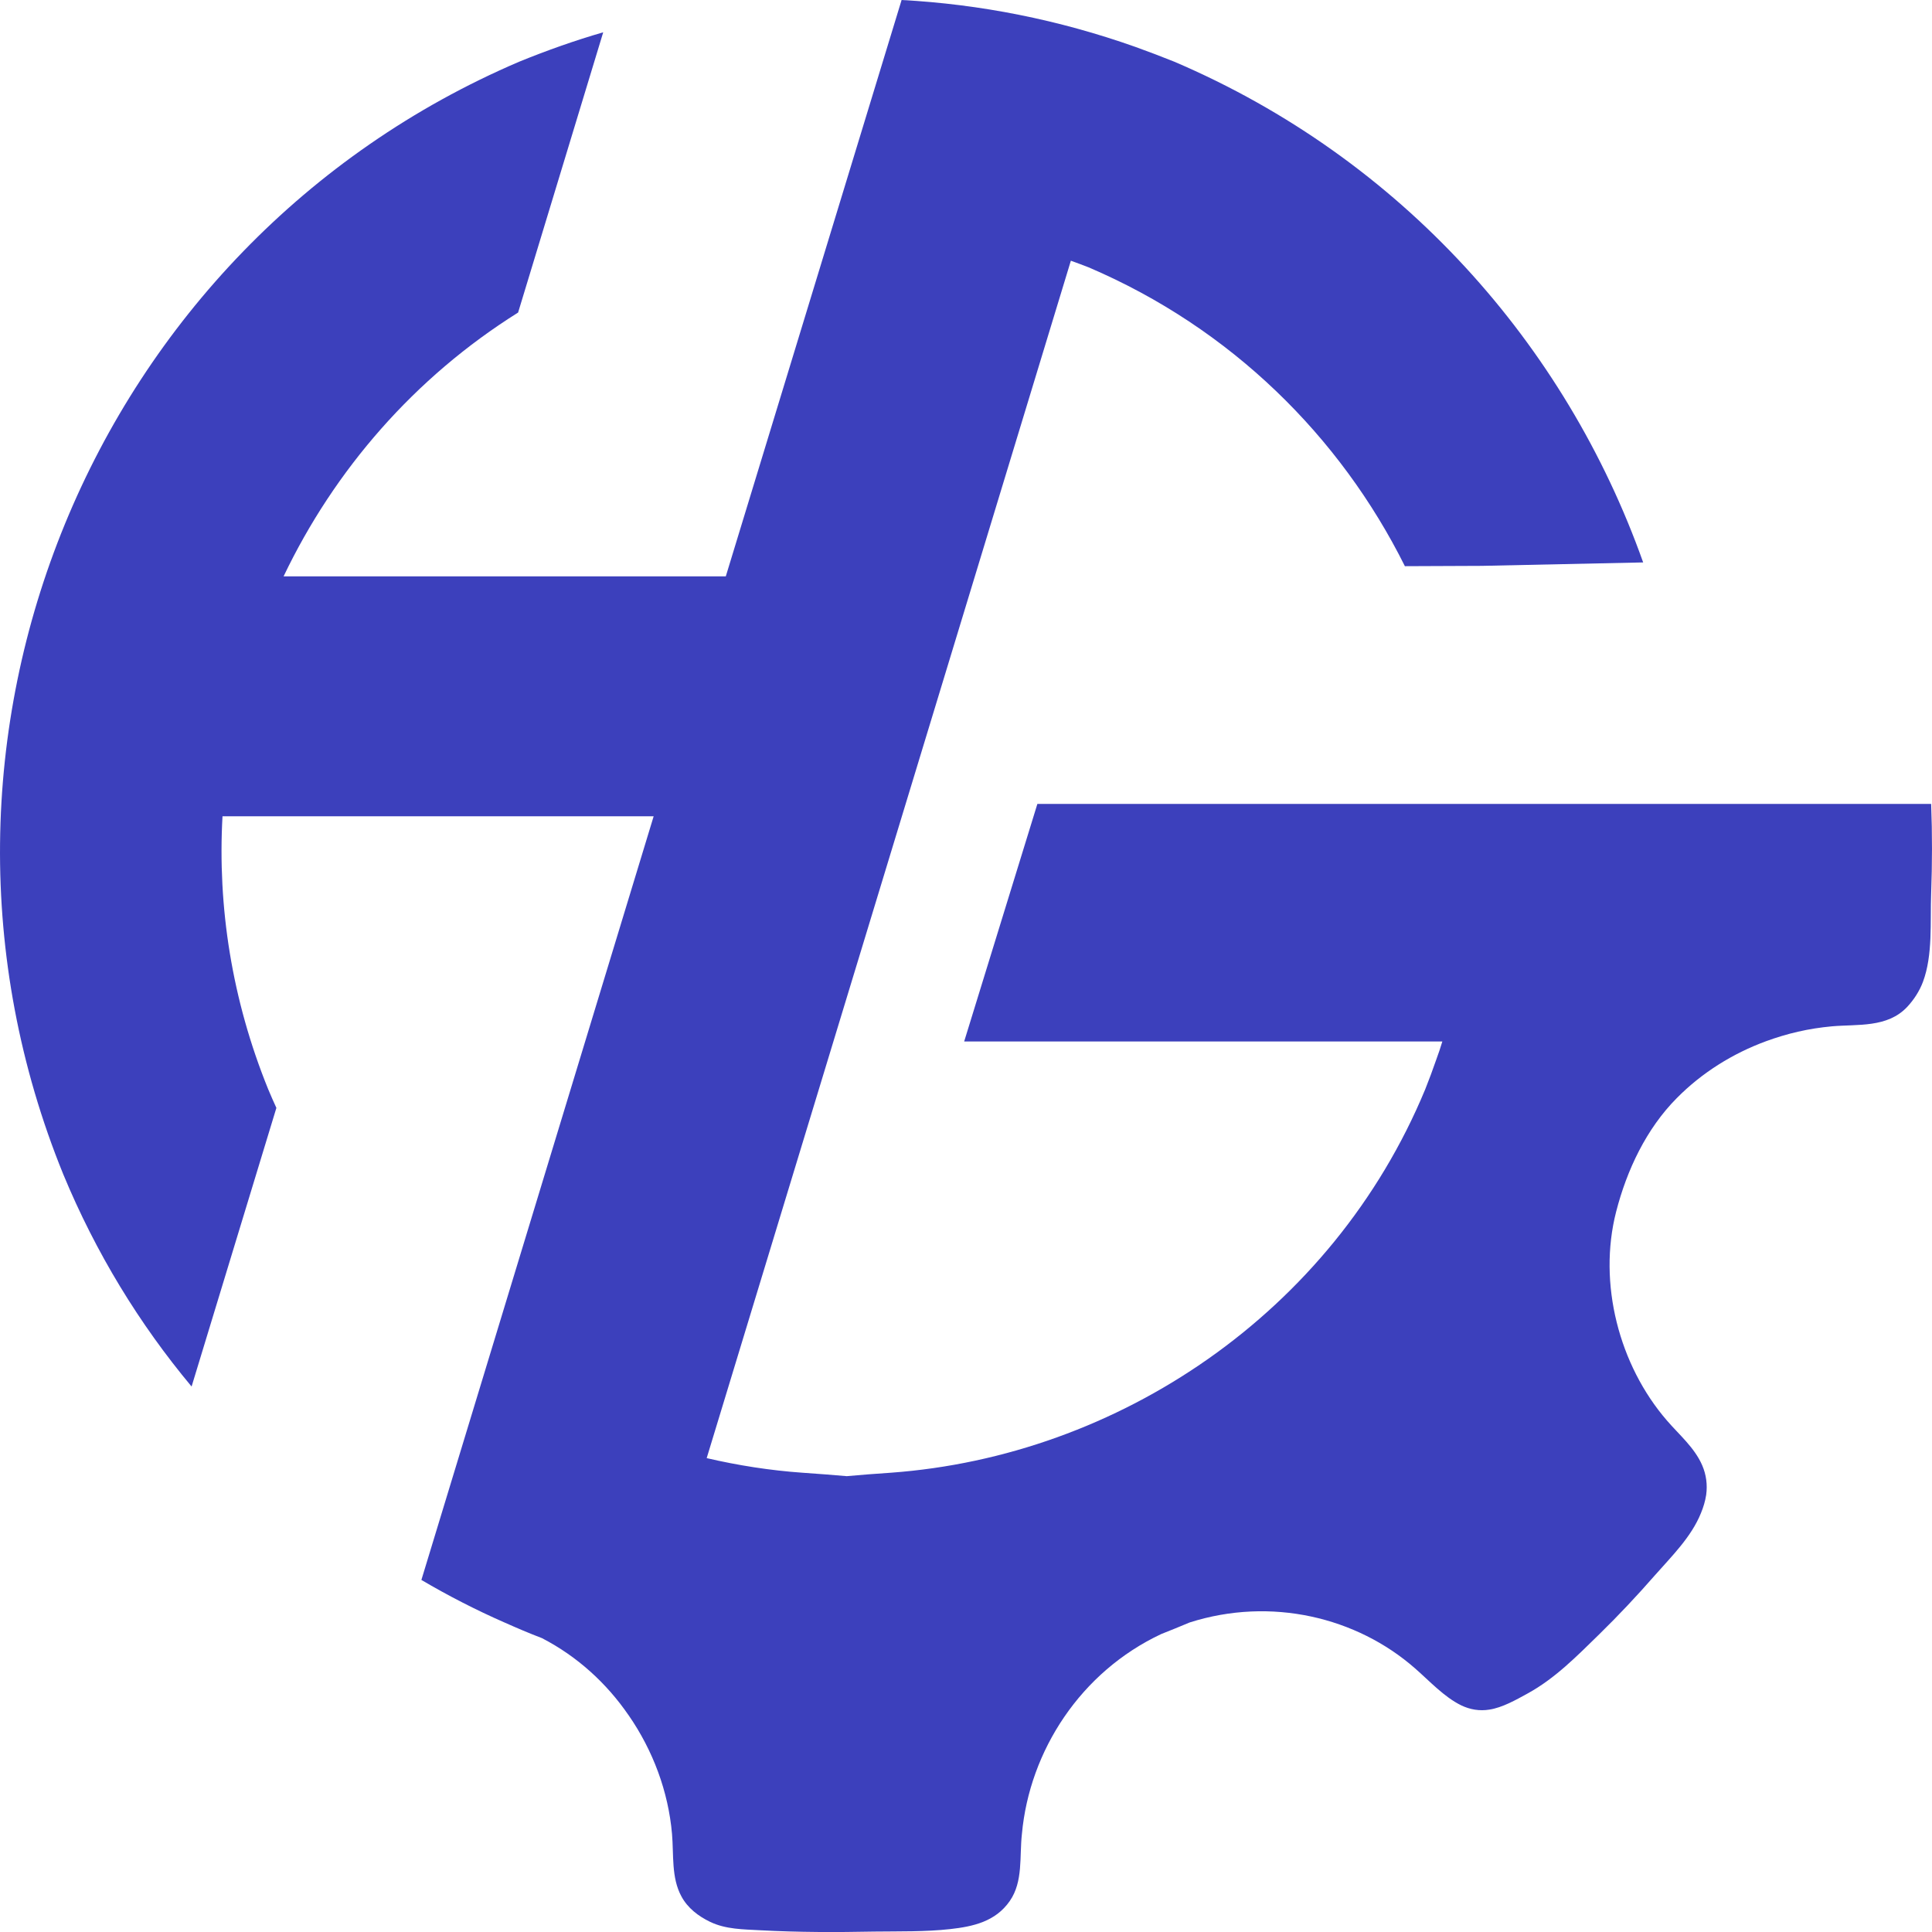 <svg xmlns="http://www.w3.org/2000/svg" version="1.1" xmlns:xlink="http://www.w3.org/1999/xlink" width="18" height="18"><svg width="18" height="18" viewBox="0 0 18 18" fill="none" xmlns="http://www.w3.org/2000/svg">
<path fill-rule="evenodd" clip-rule="evenodd" d="M5.857 15.981C6.084 16.309 6.227 16.693 6.261 17.086C6.278 17.279 6.253 17.494 6.349 17.669C6.407 17.777 6.507 17.853 6.615 17.905C6.762 17.976 6.926 17.975 7.086 17.984C7.439 18.003 7.793 18.003 8.146 17.996C8.381 17.993 8.618 17.999 8.852 17.973C9.067 17.949 9.275 17.903 9.408 17.711C9.534 17.529 9.497 17.297 9.521 17.086C9.592 16.311 10.069 15.576 10.819 15.224C10.908 15.188 10.996 15.154 11.084 15.116C11.842 14.875 12.64 15.066 13.185 15.545C13.318 15.661 13.454 15.81 13.613 15.888C13.696 15.928 13.785 15.943 13.876 15.928C13.996 15.91 14.125 15.837 14.232 15.778C14.488 15.638 14.691 15.43 14.898 15.228C15.079 15.051 15.252 14.867 15.418 14.677C15.573 14.501 15.757 14.321 15.847 14.098C15.87 14.043 15.887 13.986 15.896 13.928C15.909 13.834 15.897 13.74 15.859 13.652C15.787 13.486 15.644 13.367 15.529 13.233C15.085 12.719 14.886 11.958 15.057 11.29C15.157 10.9 15.339 10.516 15.622 10.231C15.857 9.993 16.145 9.814 16.456 9.7C16.552 9.665 16.651 9.635 16.752 9.612C16.856 9.588 16.961 9.572 17.068 9.562C17.309 9.541 17.584 9.577 17.768 9.382C17.831 9.315 17.884 9.233 17.916 9.147C18.009 8.897 17.982 8.592 17.992 8.328C18.002 8.048 18.003 7.77 17.992 7.49H9.665L8.983 9.703H13.438C13.421 9.76 13.402 9.816 13.381 9.873C13.349 9.965 13.315 10.058 13.278 10.15C12.415 12.232 10.416 13.567 8.3 13.721C8.155 13.73 8.018 13.742 7.889 13.753C7.759 13.742 7.622 13.731 7.476 13.721C7.176 13.7 6.877 13.653 6.584 13.585L9.977 2.429C10.032 2.448 10.087 2.47 10.143 2.491C11.47 3.058 12.487 4.067 13.089 5.275L13.806 5.272L15.309 5.24C14.588 3.21 13.058 1.48 10.941 0.575C10.821 0.527 10.701 0.481 10.581 0.438C9.862 0.183 9.128 0.039 8.4 0L6.762 5.37H2.642C3.115 4.38 3.861 3.517 4.827 2.912L5.62 0.301C5.357 0.377 5.097 0.469 4.837 0.575C0.858 2.277 -1.054 6.903 0.59 10.942C0.893 11.673 1.298 12.335 1.785 12.918L2.575 10.322C2.549 10.266 2.524 10.208 2.499 10.149C2.16 9.315 2.026 8.448 2.073 7.605H6.09L3.926 14.72C4.176 14.867 4.433 14.999 4.697 15.115C4.699 15.115 4.7 15.117 4.702 15.117C4.816 15.168 4.931 15.217 5.049 15.262C5.38 15.433 5.653 15.684 5.856 15.98" fill="#3C40BC"></path>
</svg><style>@media (prefers-color-scheme: light) { :root { filter: none; } }
@media (prefers-color-scheme: dark) { :root { filter: none; } }
</style></svg>